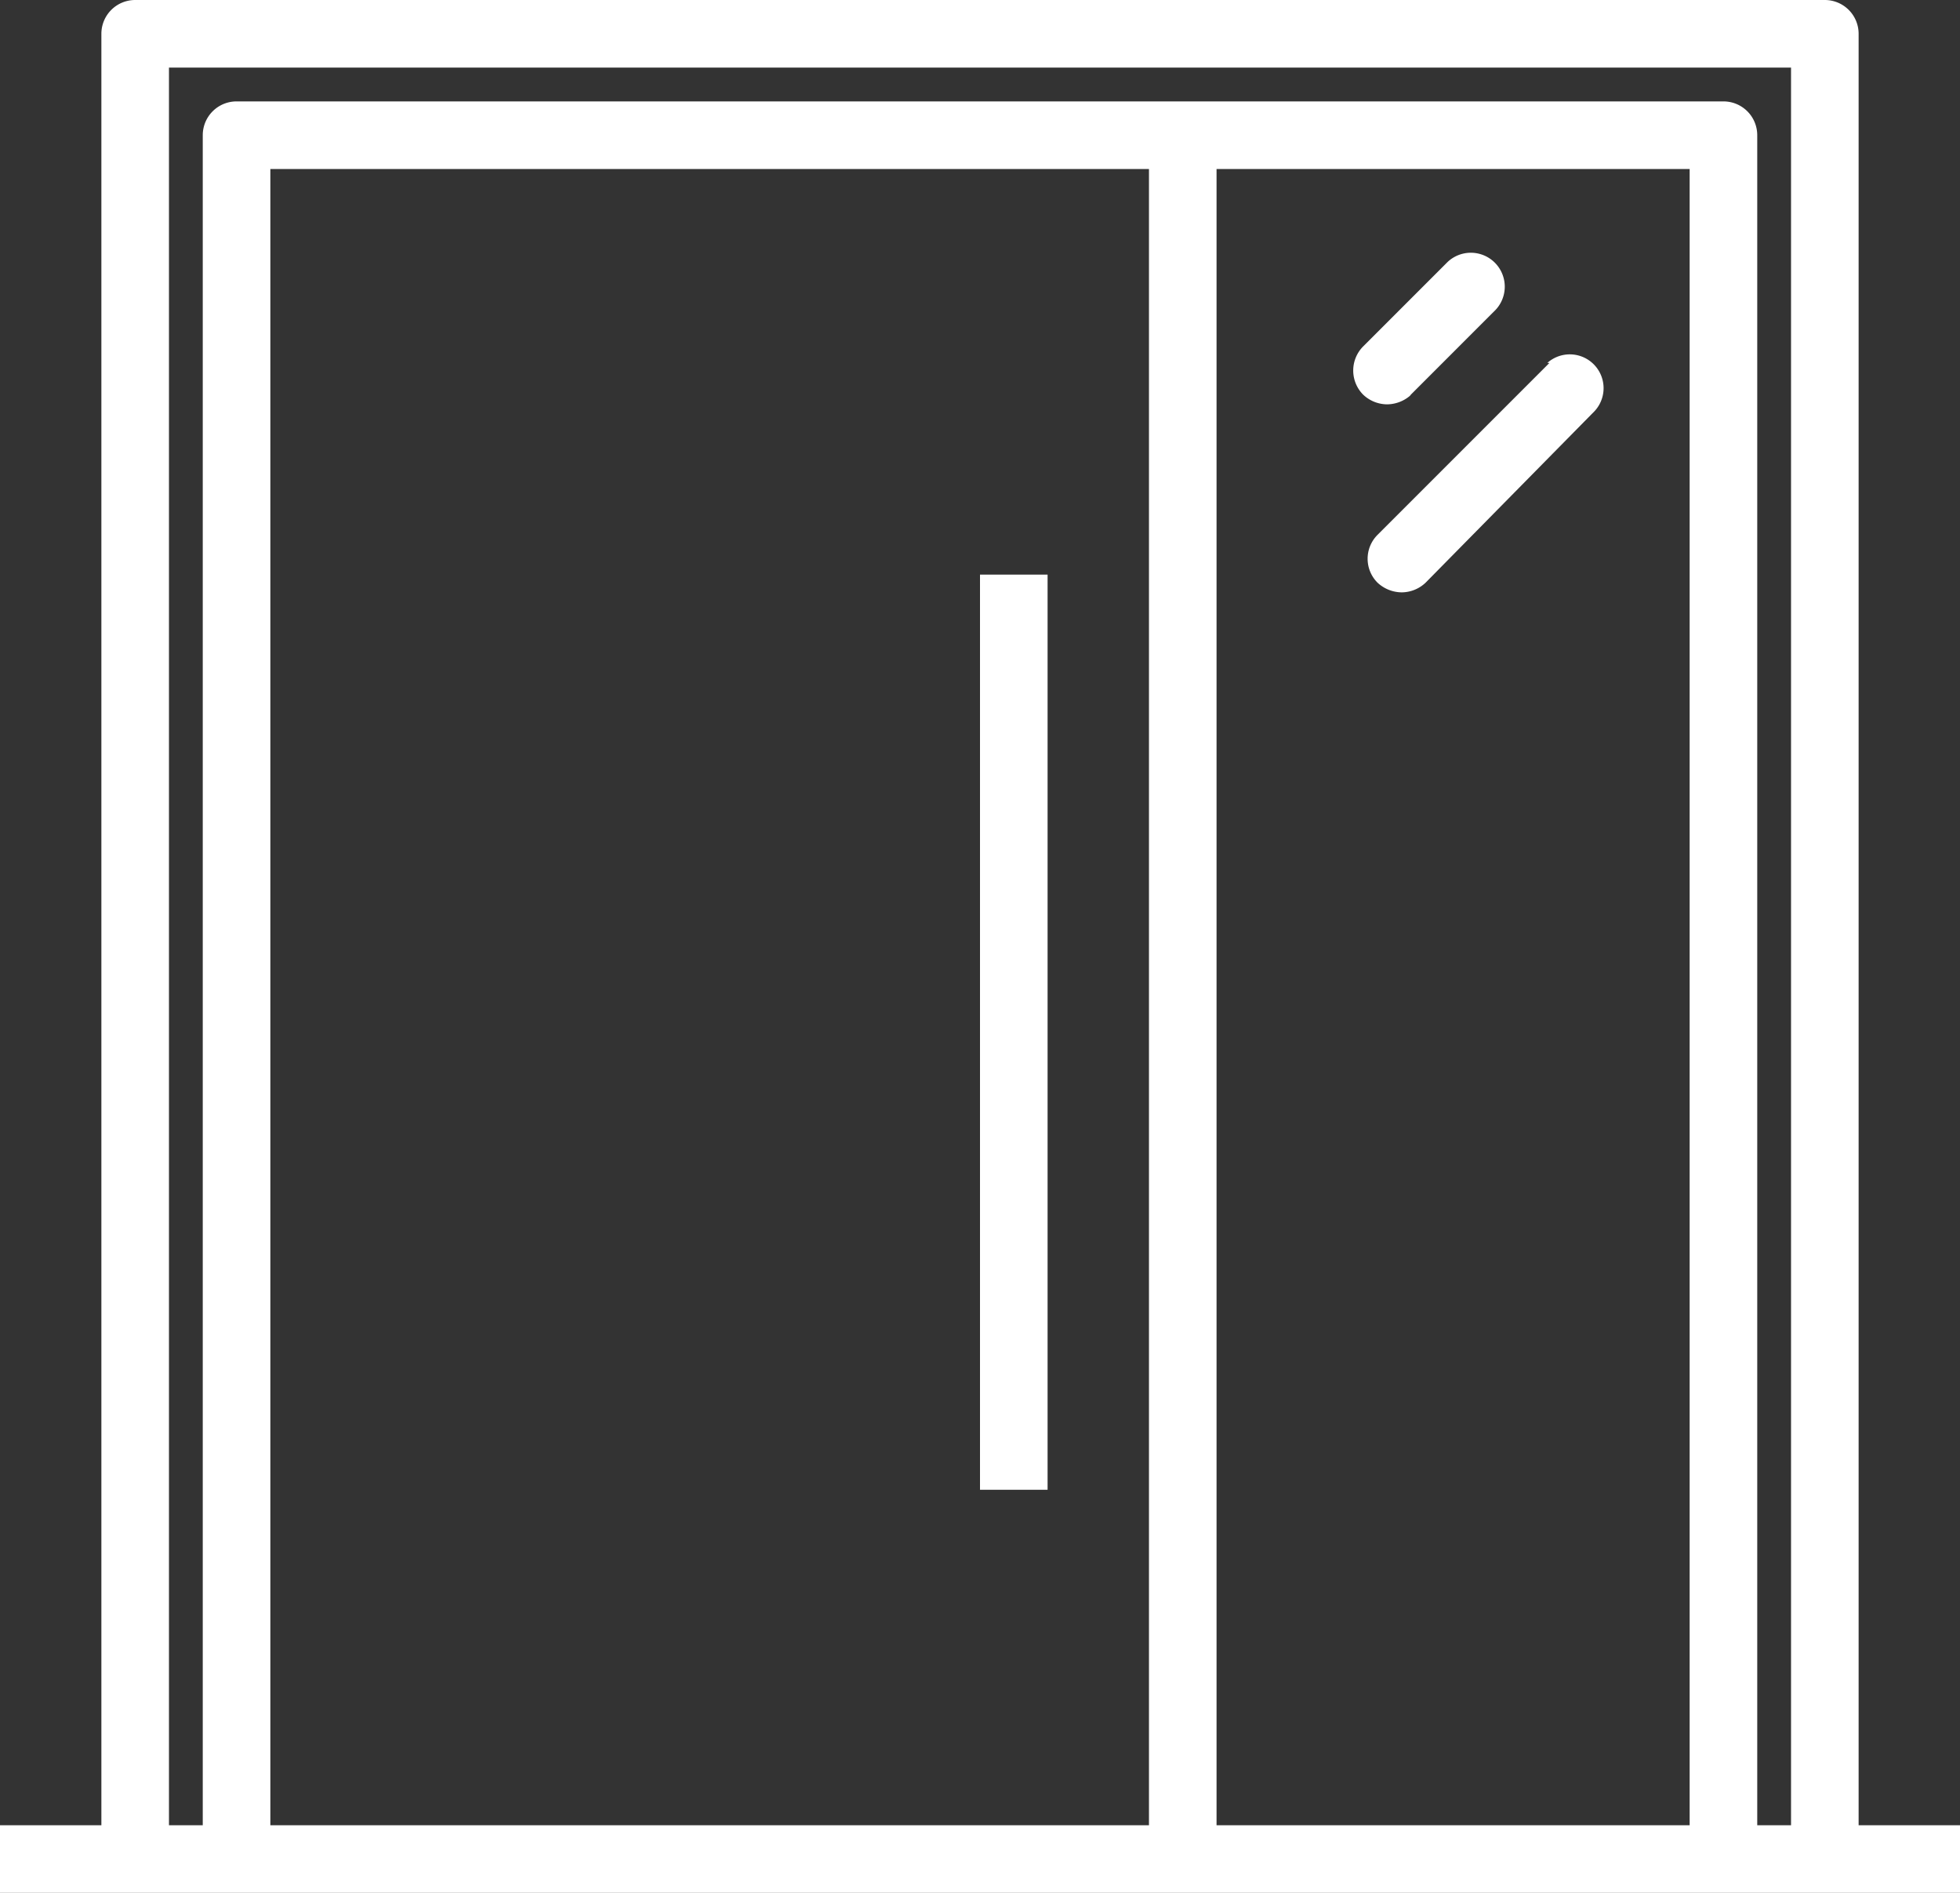 <svg xmlns="http://www.w3.org/2000/svg" viewBox="0 0 46.4 44.8"><rect x="0" y="0" width="46.4" height="44.8" fill="#333333" stroke="none"/><defs><style>.cls-1{fill:#fff;}</style></defs><title>資產 1</title><g id="圖層_2" data-name="圖層 2"><g id="圖層_1-2" data-name="圖層 1"><path class="cls-1" d="M44,43.2V.8a.8.8,0,0,0-.8-.8H3.2a.8.8,0,0,0-.8.8V43.2H0v1.6H46.4V43.2Zm-16.8,0H6.4V4H27.2Zm1.6,0V4H40V43.2Zm12.8,0V3.2a.8.8,0,0,0-.8-.8H5.6a.8.8,0,0,0-.8.8v40H4V1.6H42.4V43.2Z"/><rect class="cls-1" x="23.2" y="13.6" width="1.6" height="21.66"/><path class="cls-1" d="M33.37,9.37l2-2A.8.8,0,1,0,34.27,6.2l-2,2a.81.81,0,0,0,0,1.14.83.83,0,0,0,.57.23.85.85,0,0,0,.57-.23Z"/><path class="cls-1" d="M36.68,8.59l-4.07,4.07a.8.8,0,0,0,0,1.13.85.85,0,0,0,.57.23.83.83,0,0,0,.57-.23l4-4.06a.8.8,0,0,0-1.12-1.14Z"/></g></g></svg>